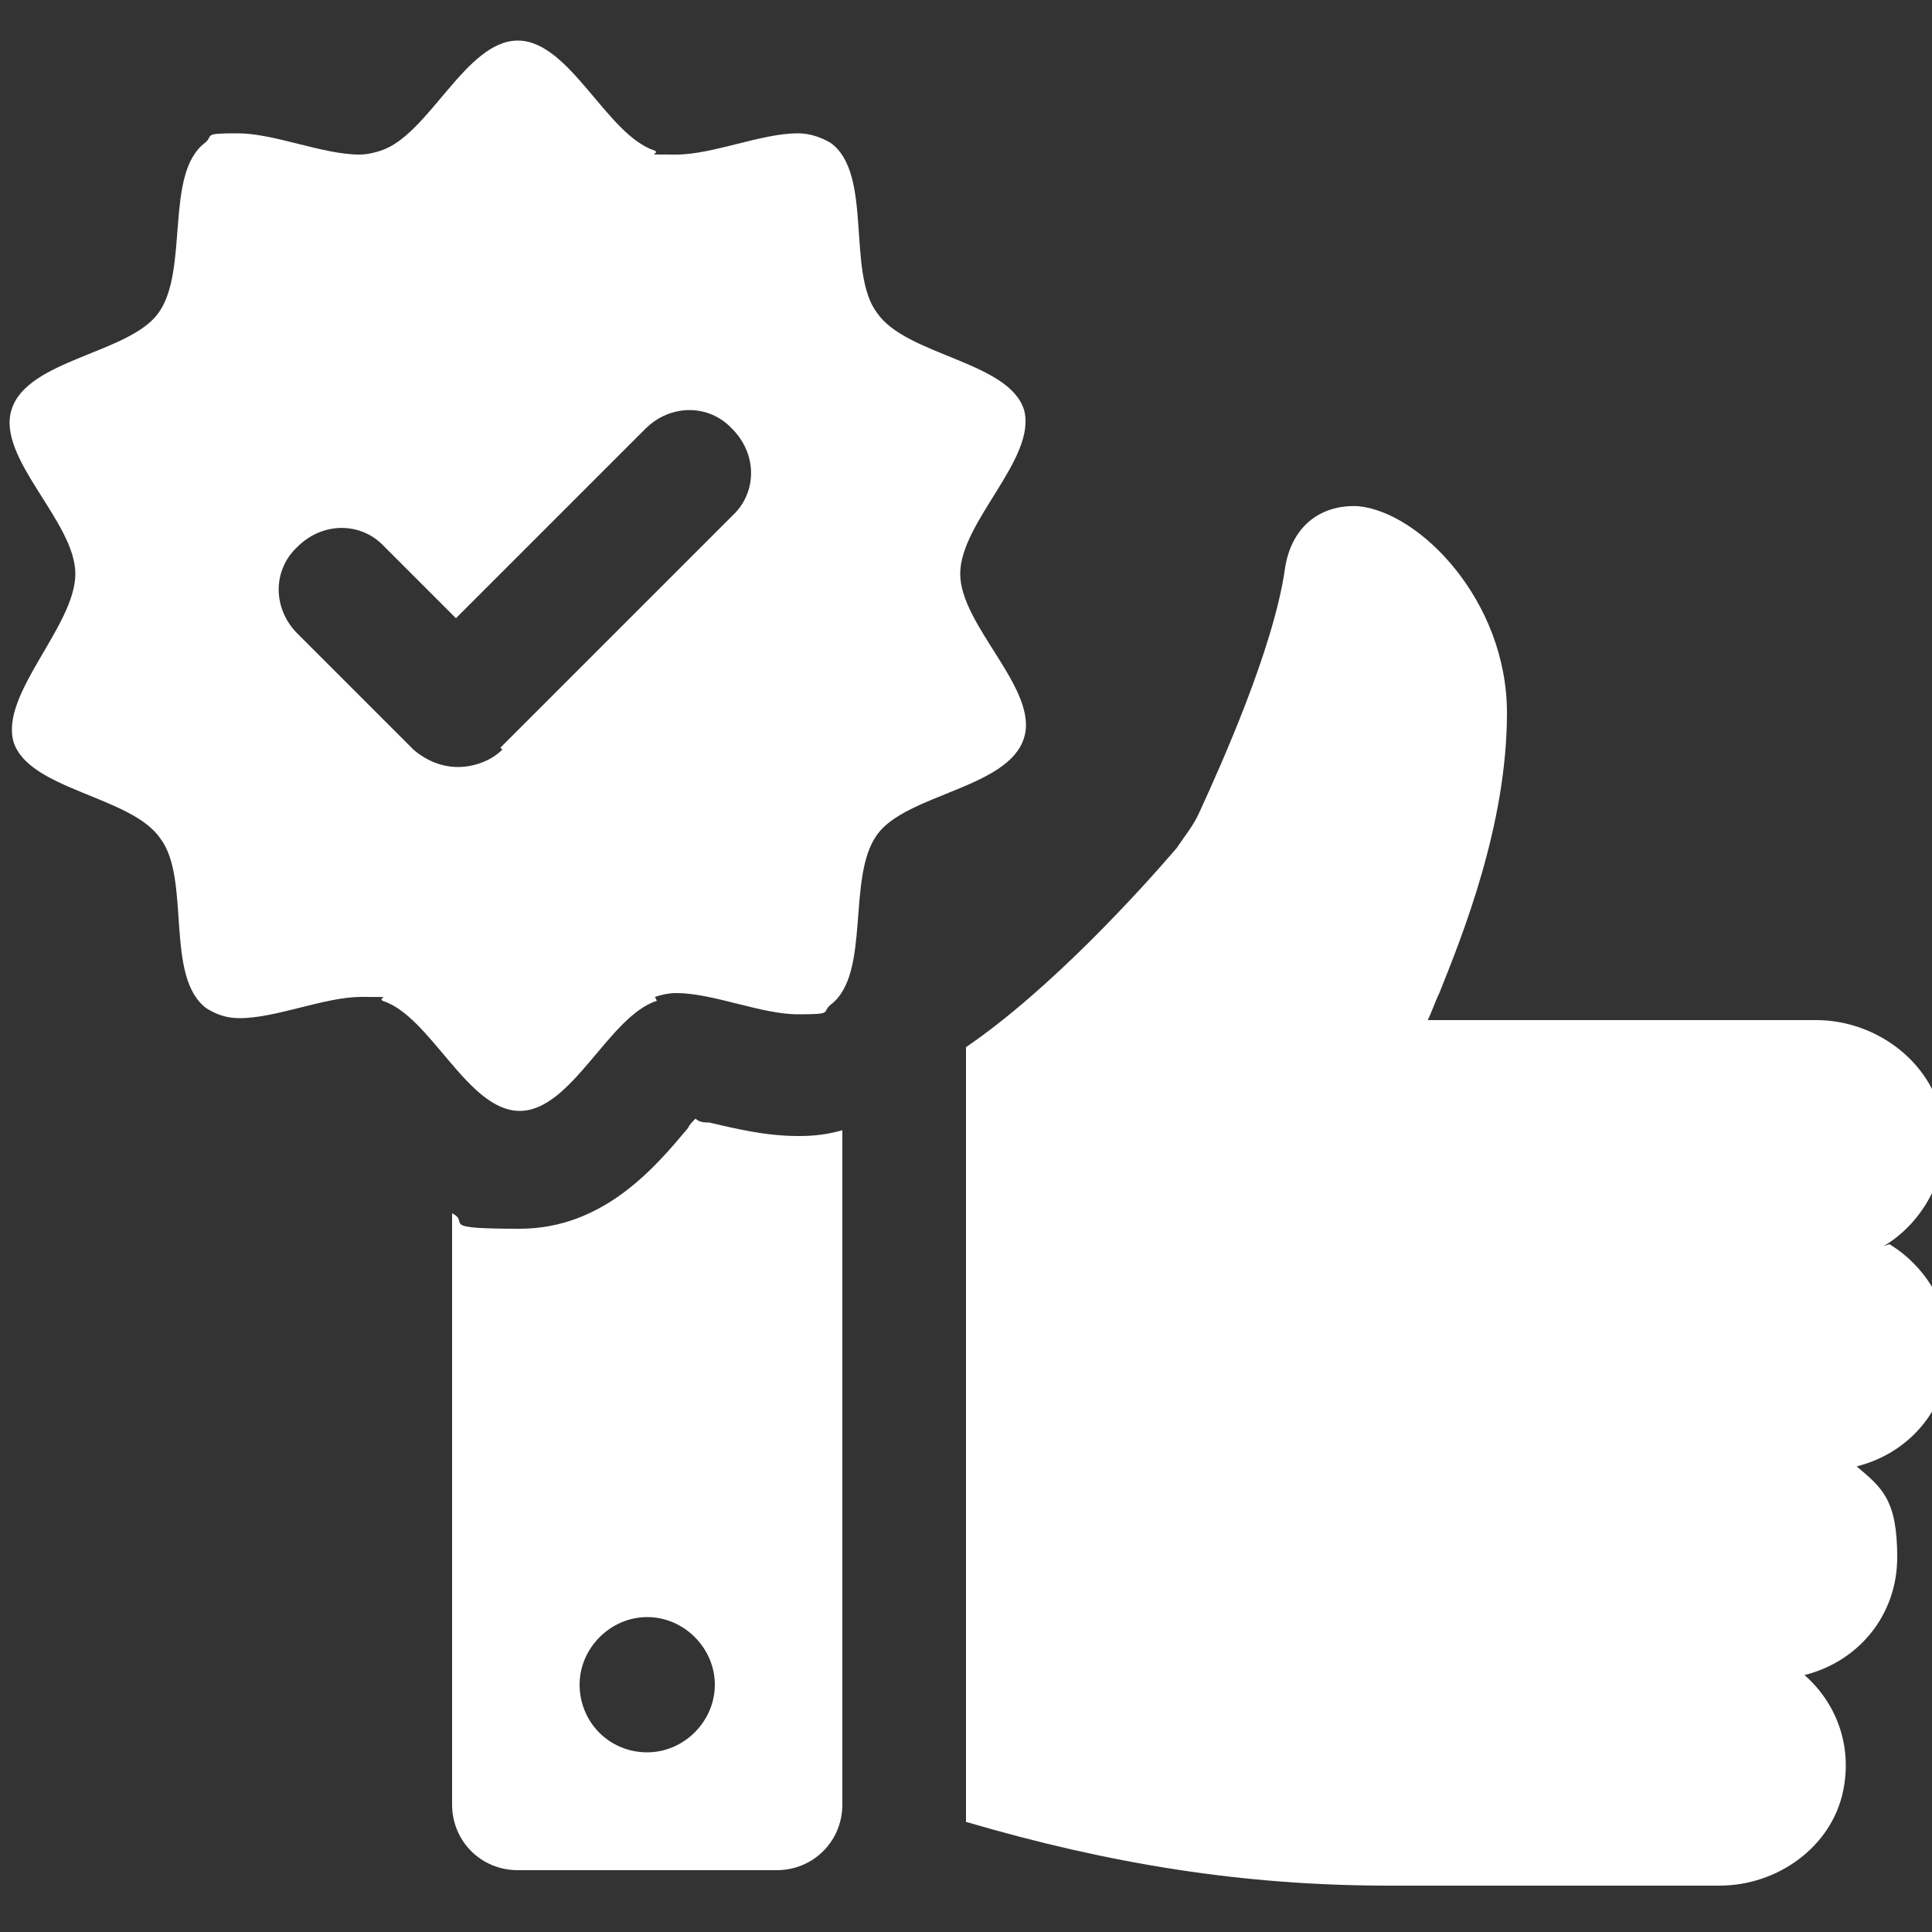 <?xml version="1.0" encoding="UTF-8"?>
<svg id="Layer_1" xmlns="http://www.w3.org/2000/svg" version="1.1" viewBox="0 0 100 100">
  <rect x="0" y="0" width="100" height="100" fill="#333333" stroke="none"/>
  <!-- Generator: Adobe Illustrator 29.1.0, SVG Export Plug-In . SVG Version: 2.1.0 Build 142)  -->
  <defs>
    <style>
      .st0 {
        fill: #fff;
      }
    </style>
  </defs>
  <g>
    <path class="st0" d="M97.5,64.5c2-1.2,3.4-3.6,3.1-6.2-.4-3.2-3.4-5.5-6.6-5.5h-20.1c.2-.4.4-1,.6-1.4,1.2-3,3.5-8.7,3.5-14.5s-4.5-10.4-7.7-10.7c-2-.1-3.5,1.1-3.8,3.3-.6,4.1-3.3,10.1-4.4,12.5-.3.7-.8,1.3-1.2,1.9-1.8,2.1-6.5,7.3-10.9,10.3,0,.2,0,.4,0,.6v38.5c0,.3,0,.7,0,1,7.5,2.2,14.4,3.3,21.9,3.3h17.1c3,0,5.8-2,6.4-4.9.5-2.4-.4-4.6-2-6,2.8-.7,4.8-3.1,4.8-6.1s-.8-3.6-2.1-4.7c2.8-.7,4.8-3.1,4.8-6.1,0-2.3-1.3-4.3-3.1-5.4Z"/>
    <path class="st0" d="M41.3,58.8c-1.7,0-3.3-.4-4.6-.7-.2,0-.5,0-.7-.2-.2.2-.3.3-.4.5-1.6,1.9-4.3,5.2-8.7,5.2s-2.5-.3-3.5-.8v30.6c0,1.9,1.5,3.4,3.4,3.4h13.4c1.9,0,3.4-1.5,3.4-3.4v-34.9c-.7.2-1.4.3-2.2.3ZM33.5,90.7c-2,0-3.5-1.6-3.5-3.5s1.6-3.5,3.5-3.5,3.5,1.6,3.5,3.5-1.6,3.5-3.5,3.5Z"/>
  </g>
  <path class="st0" d="M33.9,51.6c.3-.1.7-.2,1.1-.2,1.9,0,4.4,1.1,6.3,1.1s1.2-.1,1.7-.5c2.1-1.6.8-6.6,2.4-8.8,1.5-2.1,6.8-2.4,7.6-5,.8-2.5-3.3-5.8-3.3-8.5s4-6,3.3-8.5c-.8-2.5-6.1-2.8-7.6-5-1.6-2.1-.2-7.2-2.4-8.8-.5-.3-1.1-.5-1.7-.5-1.9,0-4.4,1.1-6.3,1.1s-.8,0-1.1-.2c-2.5-.8-4.4-5.7-7.1-5.7s-4.6,4.9-7.1,5.7c-.3.1-.7.2-1.1.2-1.9,0-4.4-1.1-6.3-1.1s-1.2.1-1.7.5c-2.1,1.6-.8,6.6-2.4,8.8-1.5,2.1-6.8,2.4-7.6,5-.8,2.5,3.3,5.8,3.3,8.5S0,35.9.7,38.4c.8,2.5,6.1,2.8,7.6,5,1.6,2.1.2,7.2,2.4,8.8.5.3,1,.5,1.7.5,1.9,0,4.4-1.1,6.3-1.1s.8,0,1.1.2c2.5.8,4.4,5.7,7.1,5.7s4.6-4.9,7.1-5.7ZM26,38.8c-.6.6-1.5.9-2.3.9s-1.6-.3-2.3-.9l-6-6c-1.3-1.3-1.3-3.3,0-4.5,1.3-1.3,3.3-1.3,4.5,0l3.7,3.7,9.8-9.8c1.3-1.3,3.3-1.3,4.5,0,1.3,1.3,1.3,3.3,0,4.5l-12,12Z"/>
</svg>